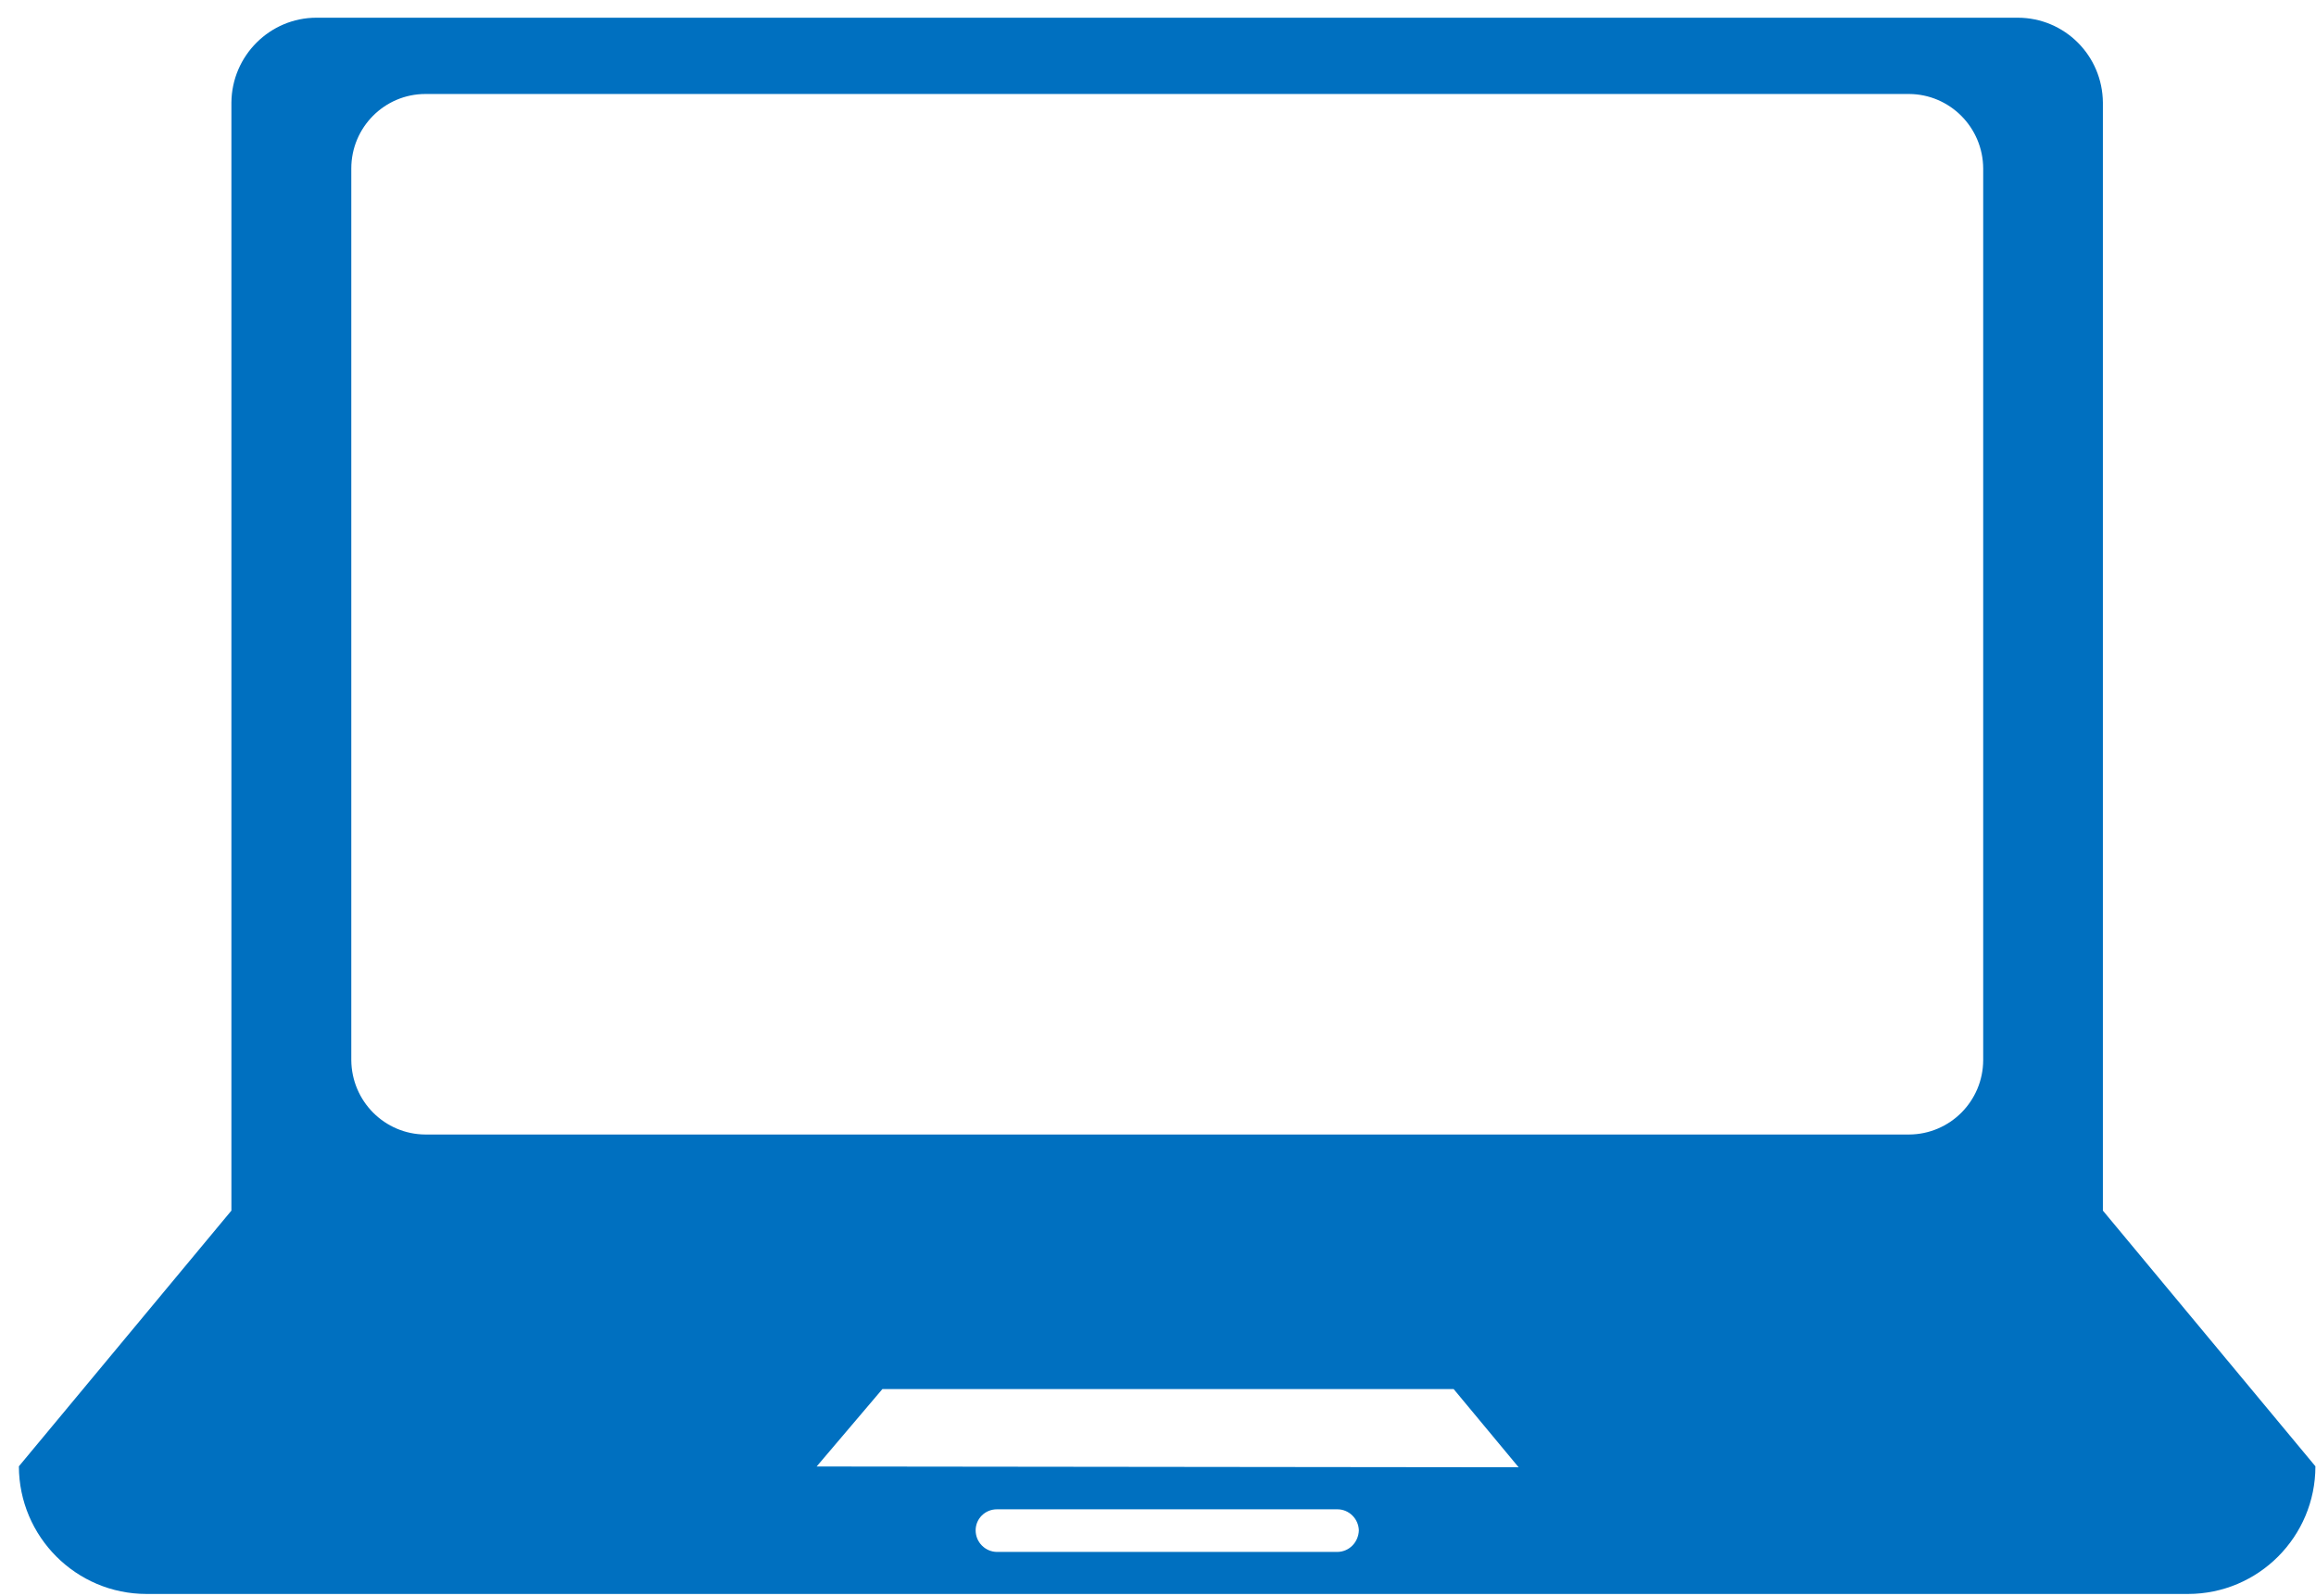 <svg xmlns="http://www.w3.org/2000/svg" xmlns:xlink="http://www.w3.org/1999/xlink" width="119" height="82"><defs><clipPath id="clip0"><rect x="2750" y="2031" width="119" height="82"></rect></clipPath></defs><g clip-path="url(#clip0)" transform="translate(-2750 -2031)"><path d="M2858.05 2093.21 2858.05 2036.27C2858.03 2033.86 2856.09 2031.91 2853.67 2031.91L2766.26 2031.91C2763.87 2031.91 2761.91 2033.86 2761.89 2036.27L2761.89 2093.21 2750.97 2106.35C2750.98 2109.97 2753.91 2112.91 2757.53 2112.91L2862.42 2112.91C2866.04 2112.91 2868.97 2109.97 2868.97 2106.35ZM2818.72 2110.75 2801.22 2110.75C2800.62 2110.74 2800.13 2110.25 2800.13 2109.64 2800.13 2109.04 2800.62 2108.56 2801.22 2108.56L2818.72 2108.56C2819.31 2108.56 2819.8 2109.04 2819.82 2109.64 2819.8 2110.25 2819.33 2110.74 2818.72 2110.75ZM2791.96 2106.36 2795.34 2102.38 2824.69 2102.38 2828.03 2106.4ZM2851.9 2085.48C2851.89 2087.59 2850.19 2089.29 2848.09 2089.3L2771.86 2089.3C2769.76 2089.29 2768.07 2087.59 2768.05 2085.48L2768.05 2039.66C2768.05 2037.54 2769.76 2035.83 2771.86 2035.83L2848.09 2035.83C2850.19 2035.84 2851.89 2037.55 2851.9 2039.66L2851.9 2085.46Z" fill="#0070C0" fill-rule="evenodd"></path></g></svg>
